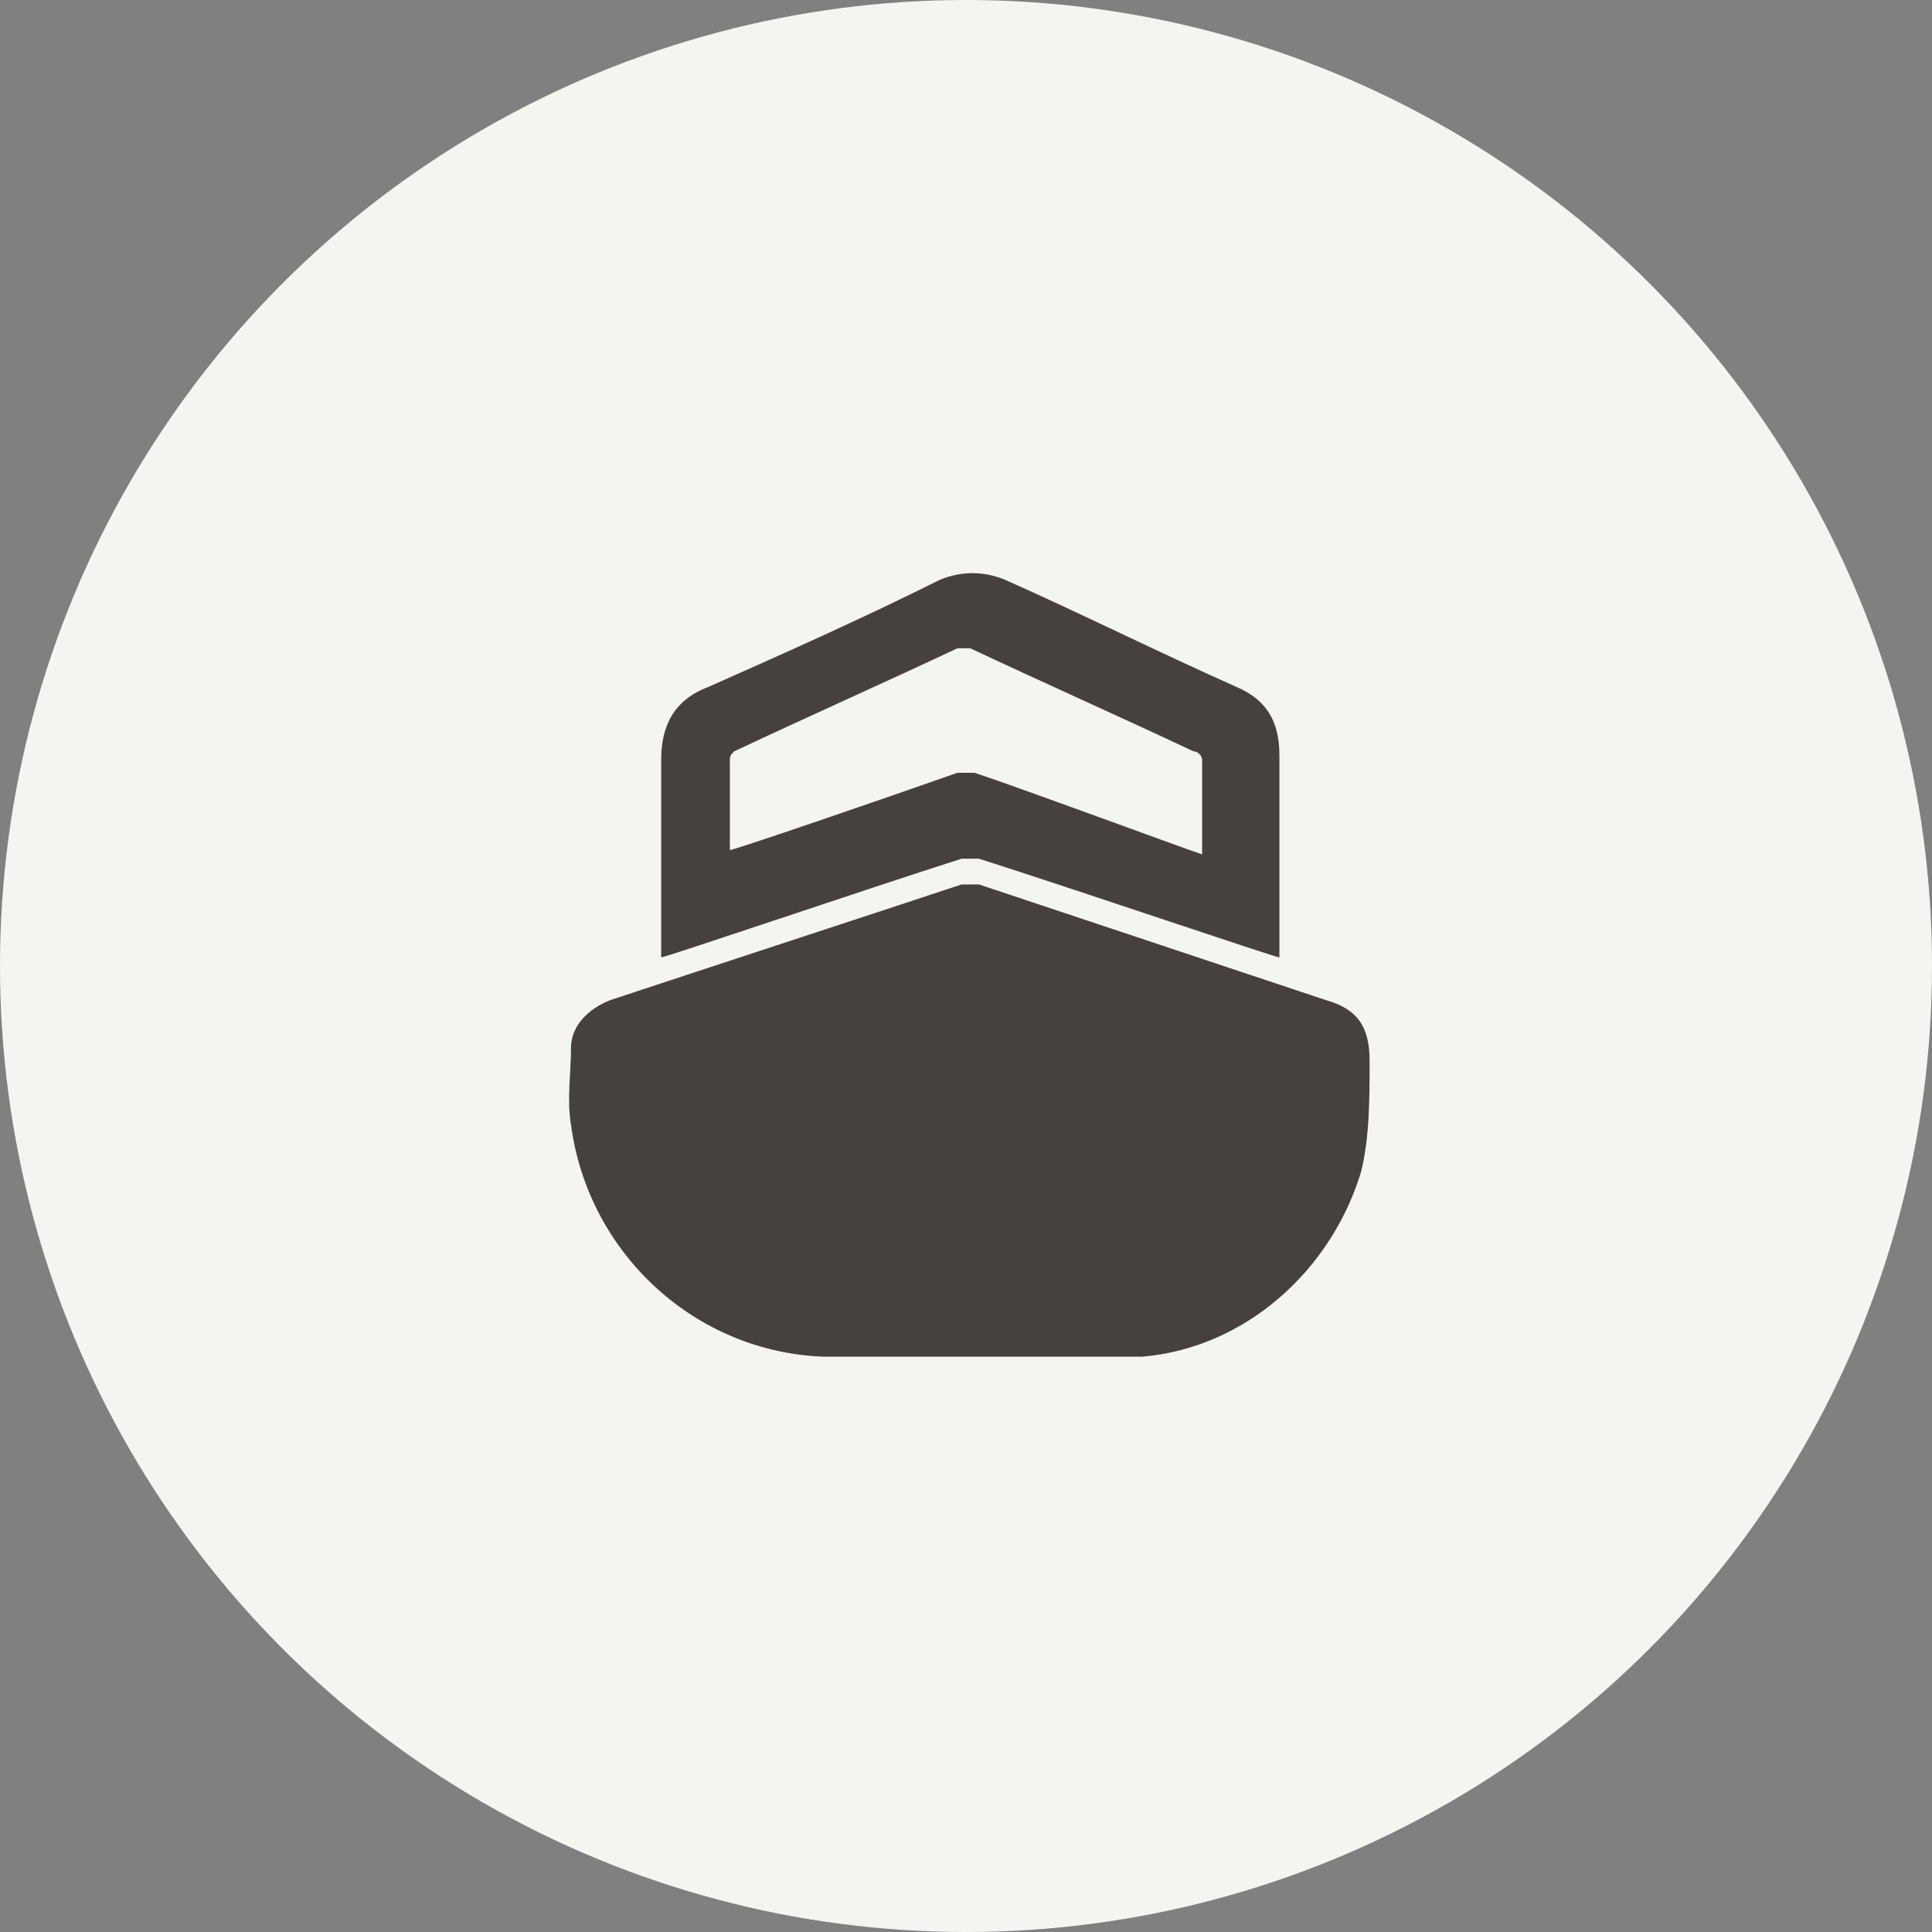 <?xml version="1.0" encoding="UTF-8"?>
<svg xmlns="http://www.w3.org/2000/svg" width="40" height="40" viewBox="0 0 40 40" fill="none">
  <rect x="0" y="0" width="40" height="40" fill="#808080" stroke="none"/>
  <g clip-path="url(#clip0_96_11945)">
    <circle cx="20" cy="20" r="20" fill="#F4F4F1"></circle>
    <path d="M17.067 28.089C14.4 28 12.178 25.956 11.822 23.289C11.733 22.756 11.822 22.222 11.822 21.689C11.822 21.244 12.178 20.889 12.622 20.711C13.956 20.267 18.844 18.667 19.911 18.311C20 18.311 20.178 18.311 20.267 18.311C22.667 19.111 25.067 19.911 27.467 20.711C28.089 20.889 28.356 21.244 28.356 21.956C28.356 22.756 28.356 23.555 28.178 24.267C27.556 26.311 25.778 27.911 23.644 28.089C23.378 28.089 18.044 28.089 17.067 28.089Z" fill="#46413C"></path>
    <path d="M26.489 19.822C26.4 19.822 22.222 18.4 20.267 17.778C20.178 17.778 20 17.778 19.911 17.778C17.956 18.4 13.778 19.822 13.689 19.822C13.689 19.733 13.689 16.978 13.689 15.733C13.689 15.022 13.956 14.489 14.667 14.222C16.267 13.511 17.867 12.8 19.467 12C19.911 11.822 20.356 11.822 20.8 12C22.4 12.711 24 13.511 25.6 14.222C26.222 14.489 26.489 14.933 26.489 15.644C26.489 16.978 26.489 19.733 26.489 19.822ZM24.889 17.689C24.889 16.978 24.889 16.355 24.889 15.733C24.889 15.644 24.8 15.556 24.711 15.556C23.2 14.844 21.6 14.133 20.089 13.422C20 13.422 19.911 13.422 19.822 13.422C18.311 14.133 16.711 14.844 15.2 15.556C15.111 15.644 15.111 15.644 15.111 15.822C15.111 16.267 15.111 17.511 15.111 17.6C15.2 17.6 18.311 16.533 19.822 16C19.911 16 20.089 16 20.178 16C21.244 16.355 24.356 17.511 24.889 17.689Z" fill="#46413C"></path>
  </g>
  <defs>
    <clipPath id="clip0_96_11945">
      <rect width="40" height="40" fill="white"></rect>
    </clipPath>
  </defs>
</svg>

